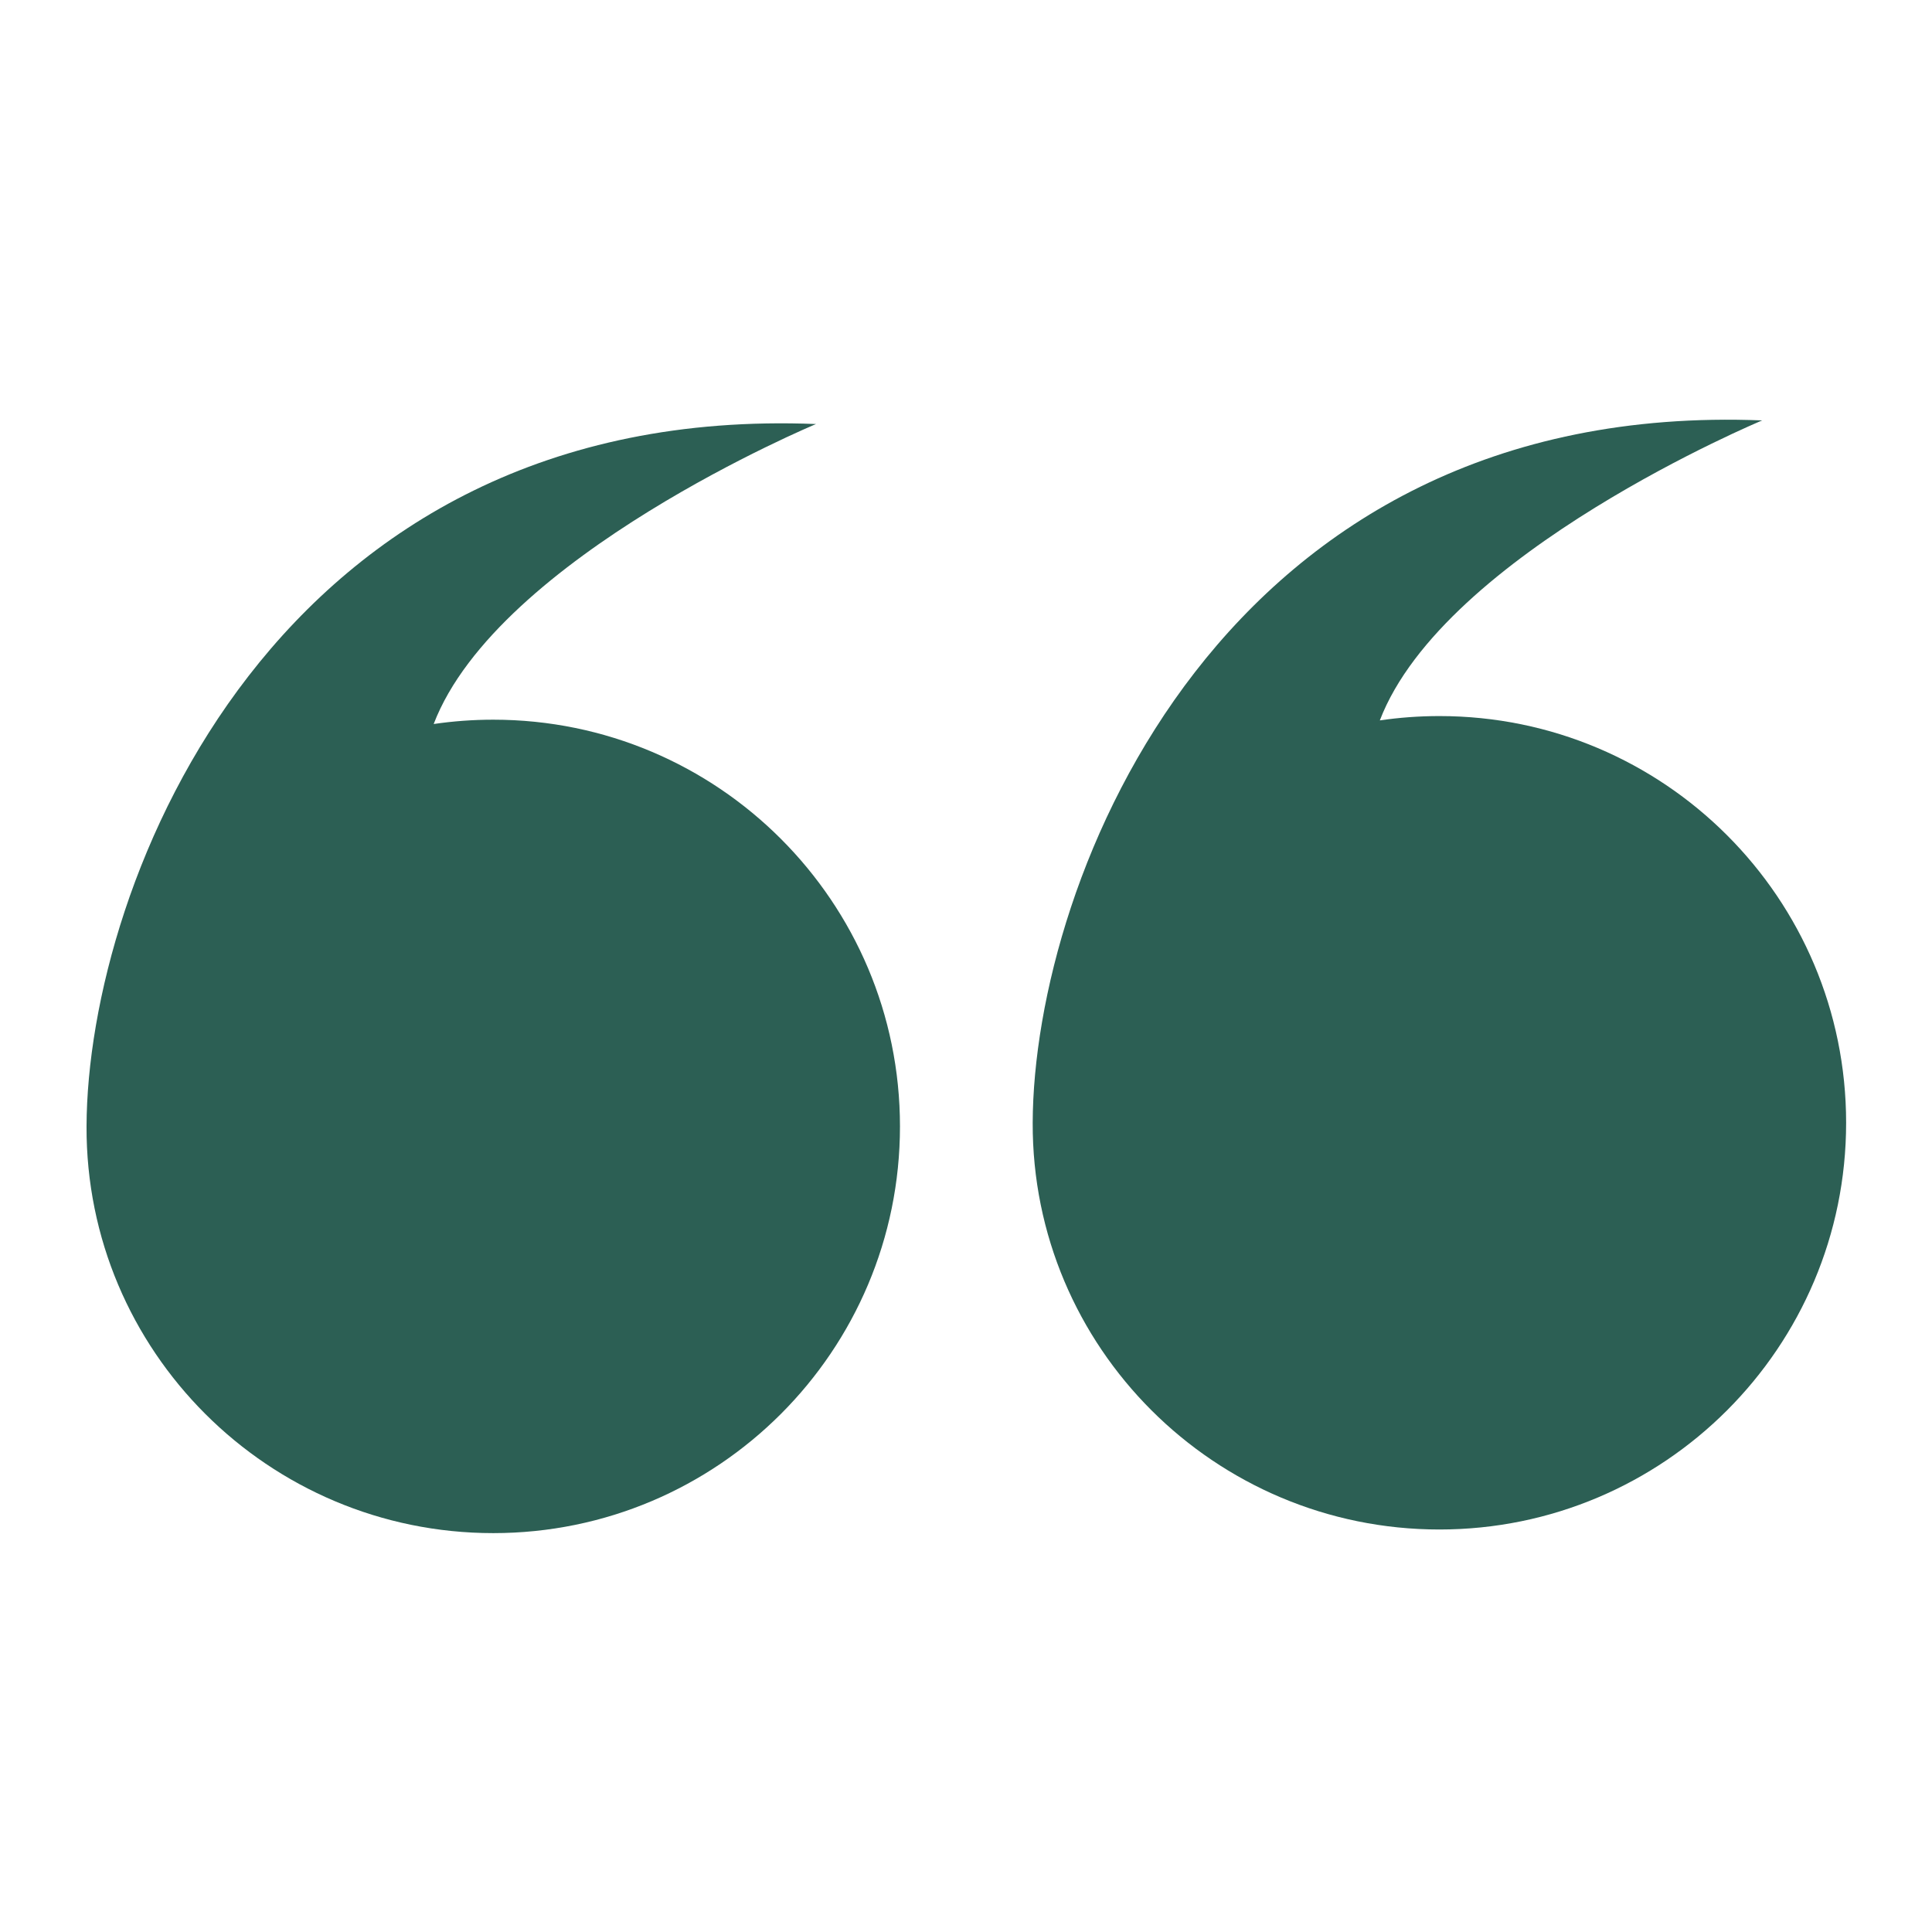 <svg xmlns="http://www.w3.org/2000/svg" xmlns:xlink="http://www.w3.org/1999/xlink" width="500" zoomAndPan="magnify" viewBox="0 0 375 375" height="500" preserveAspectRatio="xMidYMid meet" version="1.2"><defs><clipPath id="210859cf00"><path d="M 16.488 82 L 175 82 L 175 297.914 L 16.488 297.914 Z M 16.488 82 "/></clipPath><clipPath id="0de0f47342"><path d="M 200 81 L 358.488 81 L 358.488 297 L 200 297 Z M 200 81 "/></clipPath></defs><g id="678a3d8ce4"><g clip-rule="nonzero" clip-path="url(#210859cf00)"><path style=" stroke:none;fill-rule:nonzero;fill:#2c5f54;fill-opacity:1;" d="M 16.797 218.633 C 16.645 262.234 52.141 297.578 95.742 297.578 C 139.34 297.578 174.684 262.234 174.684 218.633 C 174.684 175.035 139.34 139.691 95.742 139.691 C 91.812 139.691 87.953 139.98 84.176 140.531 C 96.625 108.043 158.391 82.305 158.391 82.305 C 53.41 78.102 16.949 171.352 16.797 218.633 Z M 16.797 218.633 "/></g><g clip-rule="nonzero" clip-path="url(#0de0f47342)"><path style=" stroke:none;fill-rule:nonzero;fill:#2c5f54;fill-opacity:1;" d="M 200.445 217.93 C 200.297 261.531 235.789 296.875 279.391 296.875 C 322.992 296.875 358.332 261.531 358.332 217.93 C 358.332 174.332 322.992 138.988 279.391 138.988 C 275.461 138.988 271.602 139.277 267.824 139.828 C 280.273 107.34 342.039 81.602 342.039 81.602 C 237.059 77.414 200.598 170.664 200.445 217.93 Z M 200.445 217.93 "/></g></g></svg>